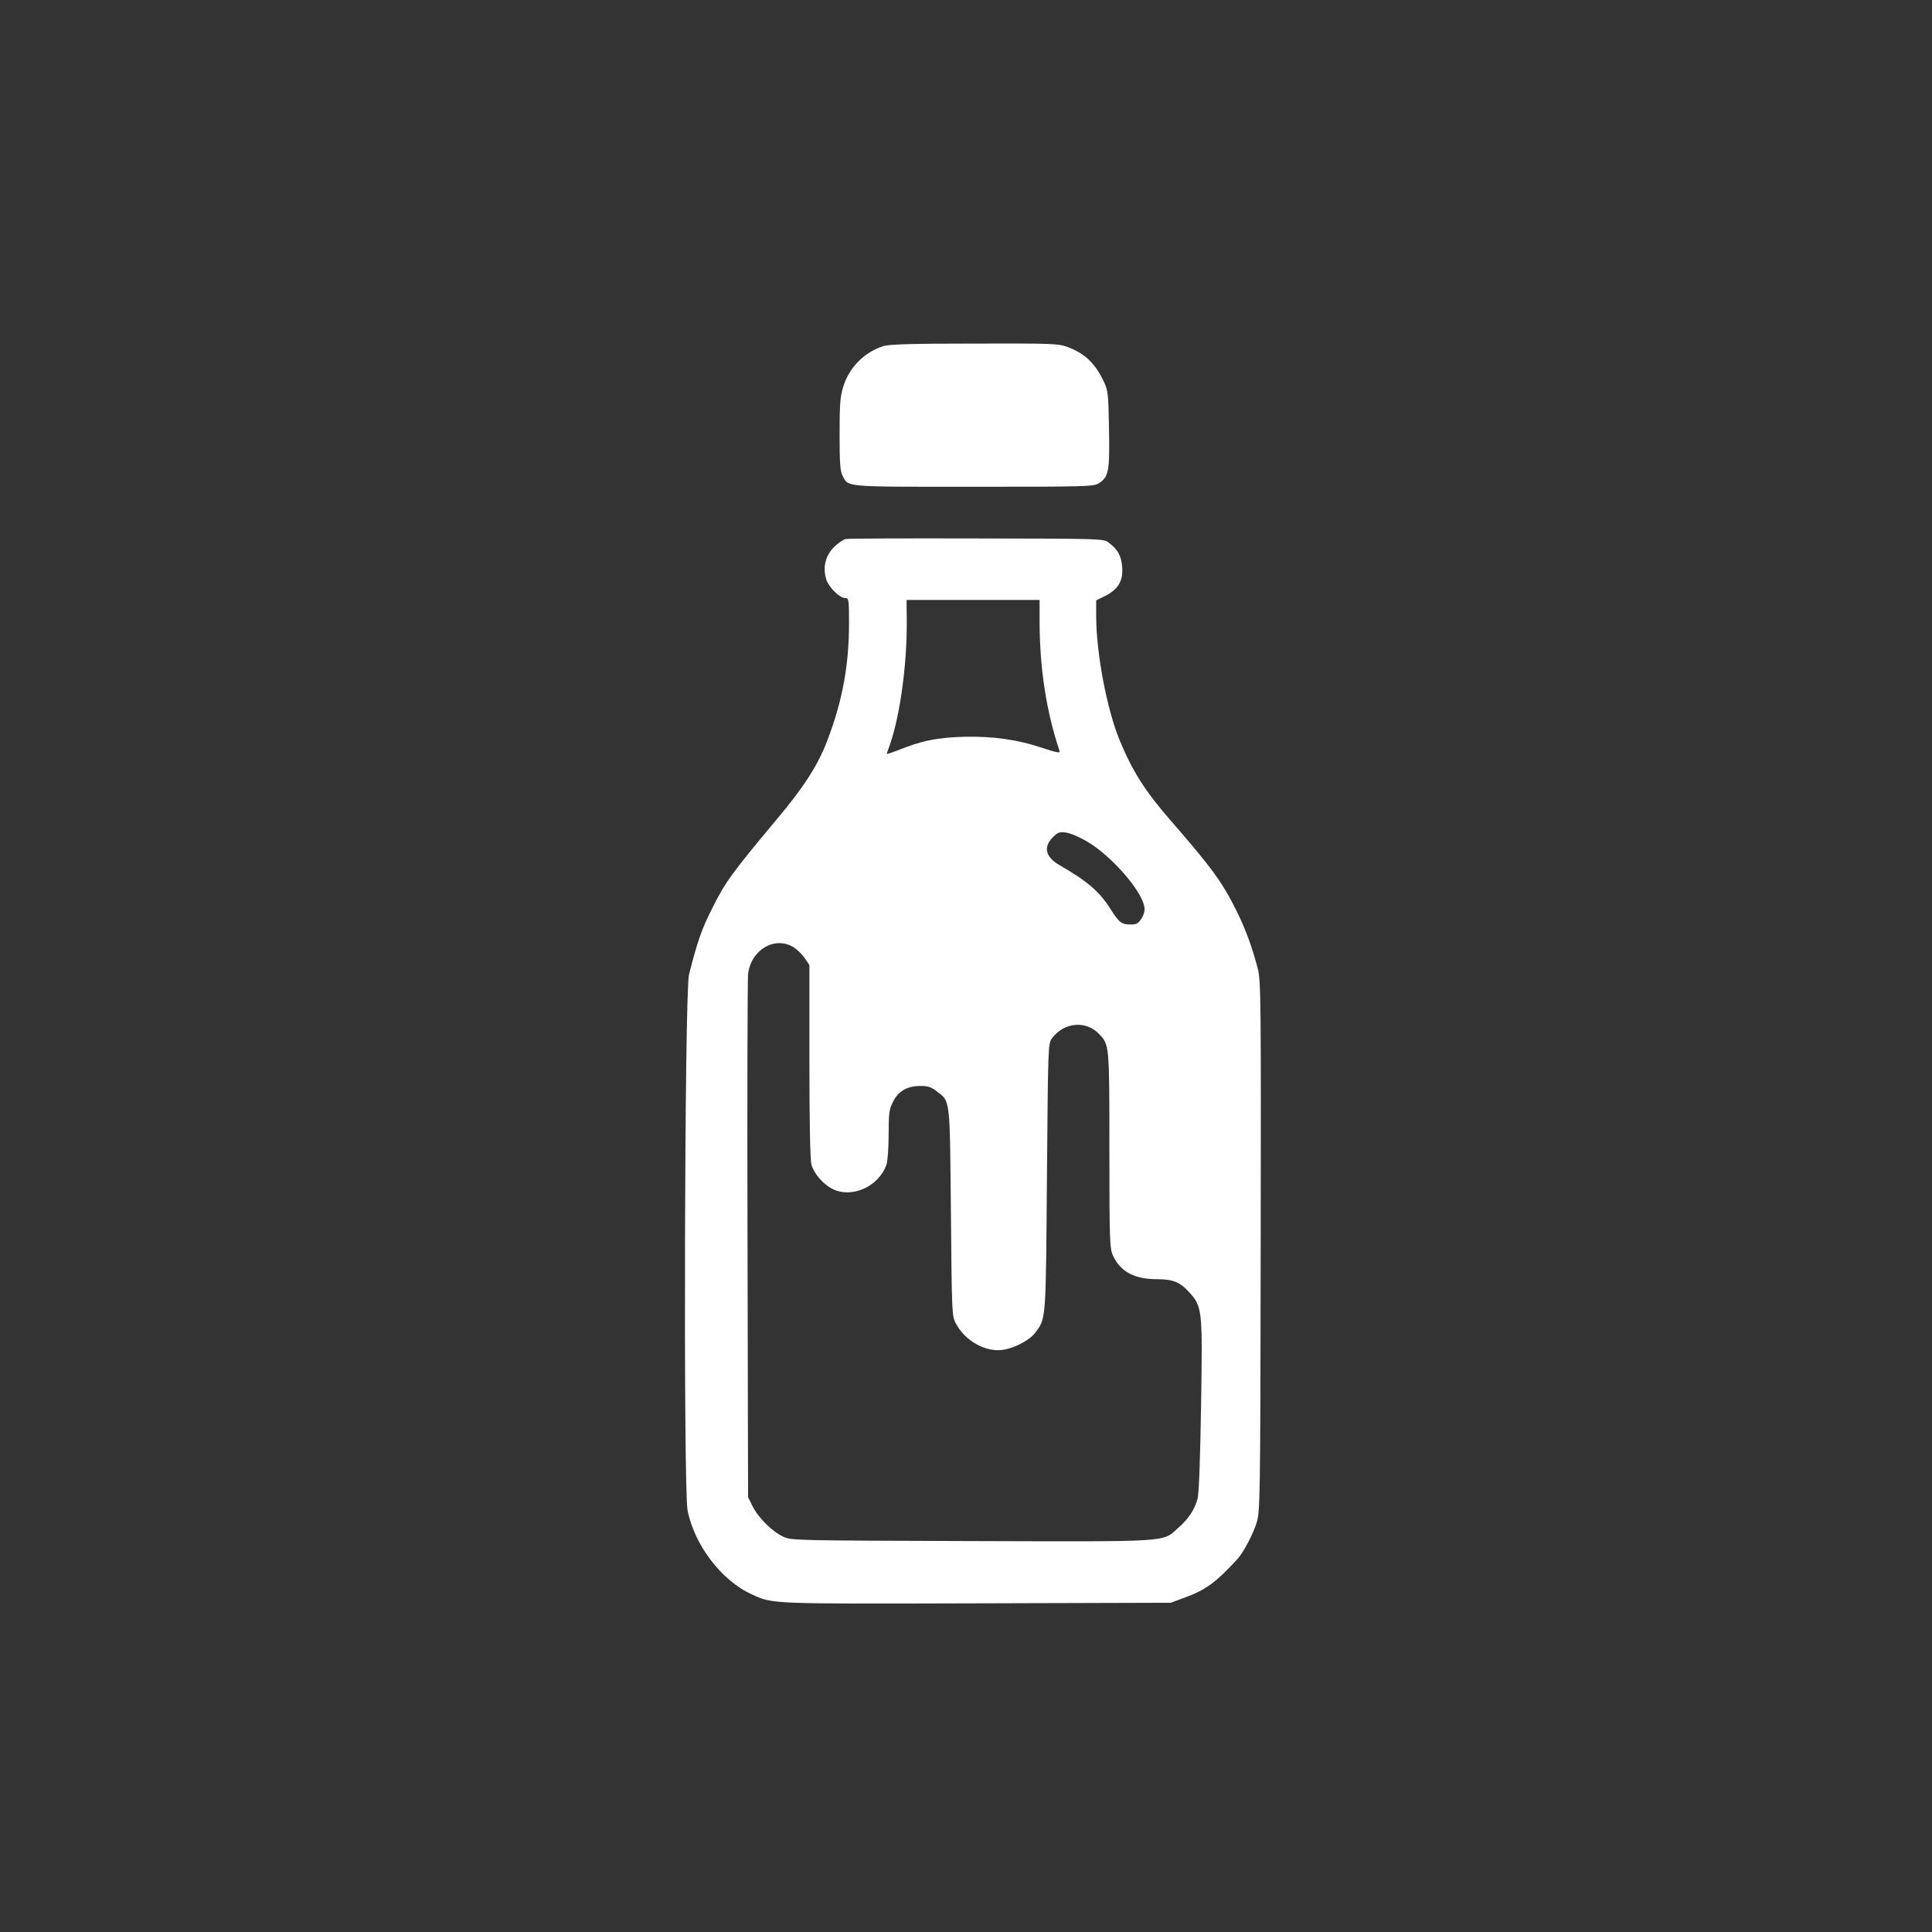 <?xml version="1.0" standalone="no"?>
<!DOCTYPE svg PUBLIC "-//W3C//DTD SVG 20010904//EN"
 "http://www.w3.org/TR/2001/REC-SVG-20010904/DTD/svg10.dtd">
<svg version="1.0" xmlns="http://www.w3.org/2000/svg"
 width="1024pt" height="1024pt" viewBox="0 0 1024 1024"
 preserveAspectRatio="xMidYMid meet">

<rect x="0" y="0" width="1024" height="1024" fill="#333333" stroke="none"/>

<g transform="translate(0,1024) scale(0.1,-0.1)"
fill="#ffffff" stroke="none">
<path d="M4683 8406 c-101 -32 -182 -113 -213 -214 -17 -54 -20 -93 -20 -254
0 -148 3 -195 15 -218 33 -63 -2 -60 693 -60 580 0 636 1 663 17 55 33 61 63
57 286 -3 184 -5 206 -26 251 -45 98 -102 153 -194 187 -49 18 -81 19 -493 18
-332 0 -450 -4 -482 -13z"/>
<path d="M4482 7383 c-13 -3 -41 -22 -62 -43 -45 -45 -60 -107 -41 -170 13
-42 71 -100 101 -100 19 0 20 -7 20 -133 0 -224 -35 -412 -115 -622 -51 -133
-124 -247 -275 -426 -228 -273 -267 -326 -334 -461 -58 -115 -78 -173 -124
-353 -24 -90 -30 -2718 -8 -2838 35 -185 181 -376 342 -448 113 -51 87 -50
1190 -47 l1029 3 73 27 c111 40 166 80 280 204 31 33 84 133 102 192 19 61 20
108 22 1465 2 1303 1 1407 -15 1471 -28 110 -66 214 -114 310 -77 154 -130
226 -349 478 -135 155 -201 259 -269 423 -68 164 -124 459 -125 656 l0 87 47
23 c69 35 96 79 91 152 -5 61 -23 95 -72 131 -27 21 -37 21 -699 22 -370 1
-682 0 -695 -3z m1028 -440 c1 -248 36 -475 106 -684 4 -12 -16 -8 -98 19
-125 42 -256 60 -403 57 -149 -4 -229 -20 -362 -74 -29 -11 -53 -19 -53 -17 0
2 7 23 16 47 54 154 92 426 90 661 l-1 108 353 0 352 0 0 -117z m253 -1164
c126 -74 286 -256 302 -344 4 -20 -1 -40 -14 -62 -18 -28 -27 -33 -59 -33 -47
0 -61 10 -106 82 -58 92 -123 148 -268 231 -77 44 -90 97 -38 149 27 27 36 30
71 25 22 -3 72 -24 112 -48z m-1556 -560 c18 -12 45 -37 58 -57 l25 -37 0
-510 c0 -325 4 -524 11 -548 13 -47 60 -102 110 -128 104 -53 248 12 288 130
6 19 11 91 11 160 0 112 3 132 23 171 28 56 73 83 141 84 43 1 59 -4 89 -27
75 -57 71 -28 77 -642 5 -541 5 -551 27 -591 48 -90 154 -150 244 -139 61 7
144 50 174 89 60 79 58 56 64 828 6 697 6 707 27 735 64 86 181 96 251 21 53
-56 53 -57 53 -615 0 -483 2 -521 19 -558 39 -85 114 -125 233 -125 84 0 122
-15 169 -67 72 -79 73 -89 65 -602 -5 -289 -11 -471 -19 -496 -16 -57 -48
-106 -102 -153 -87 -77 -26 -73 -1096 -70 -948 3 -954 3 -999 24 -58 27 -132
101 -162 162 l-23 47 -3 1360 c-2 748 0 1383 3 1412 15 129 142 204 242 142z"/>
</g>
</svg>

